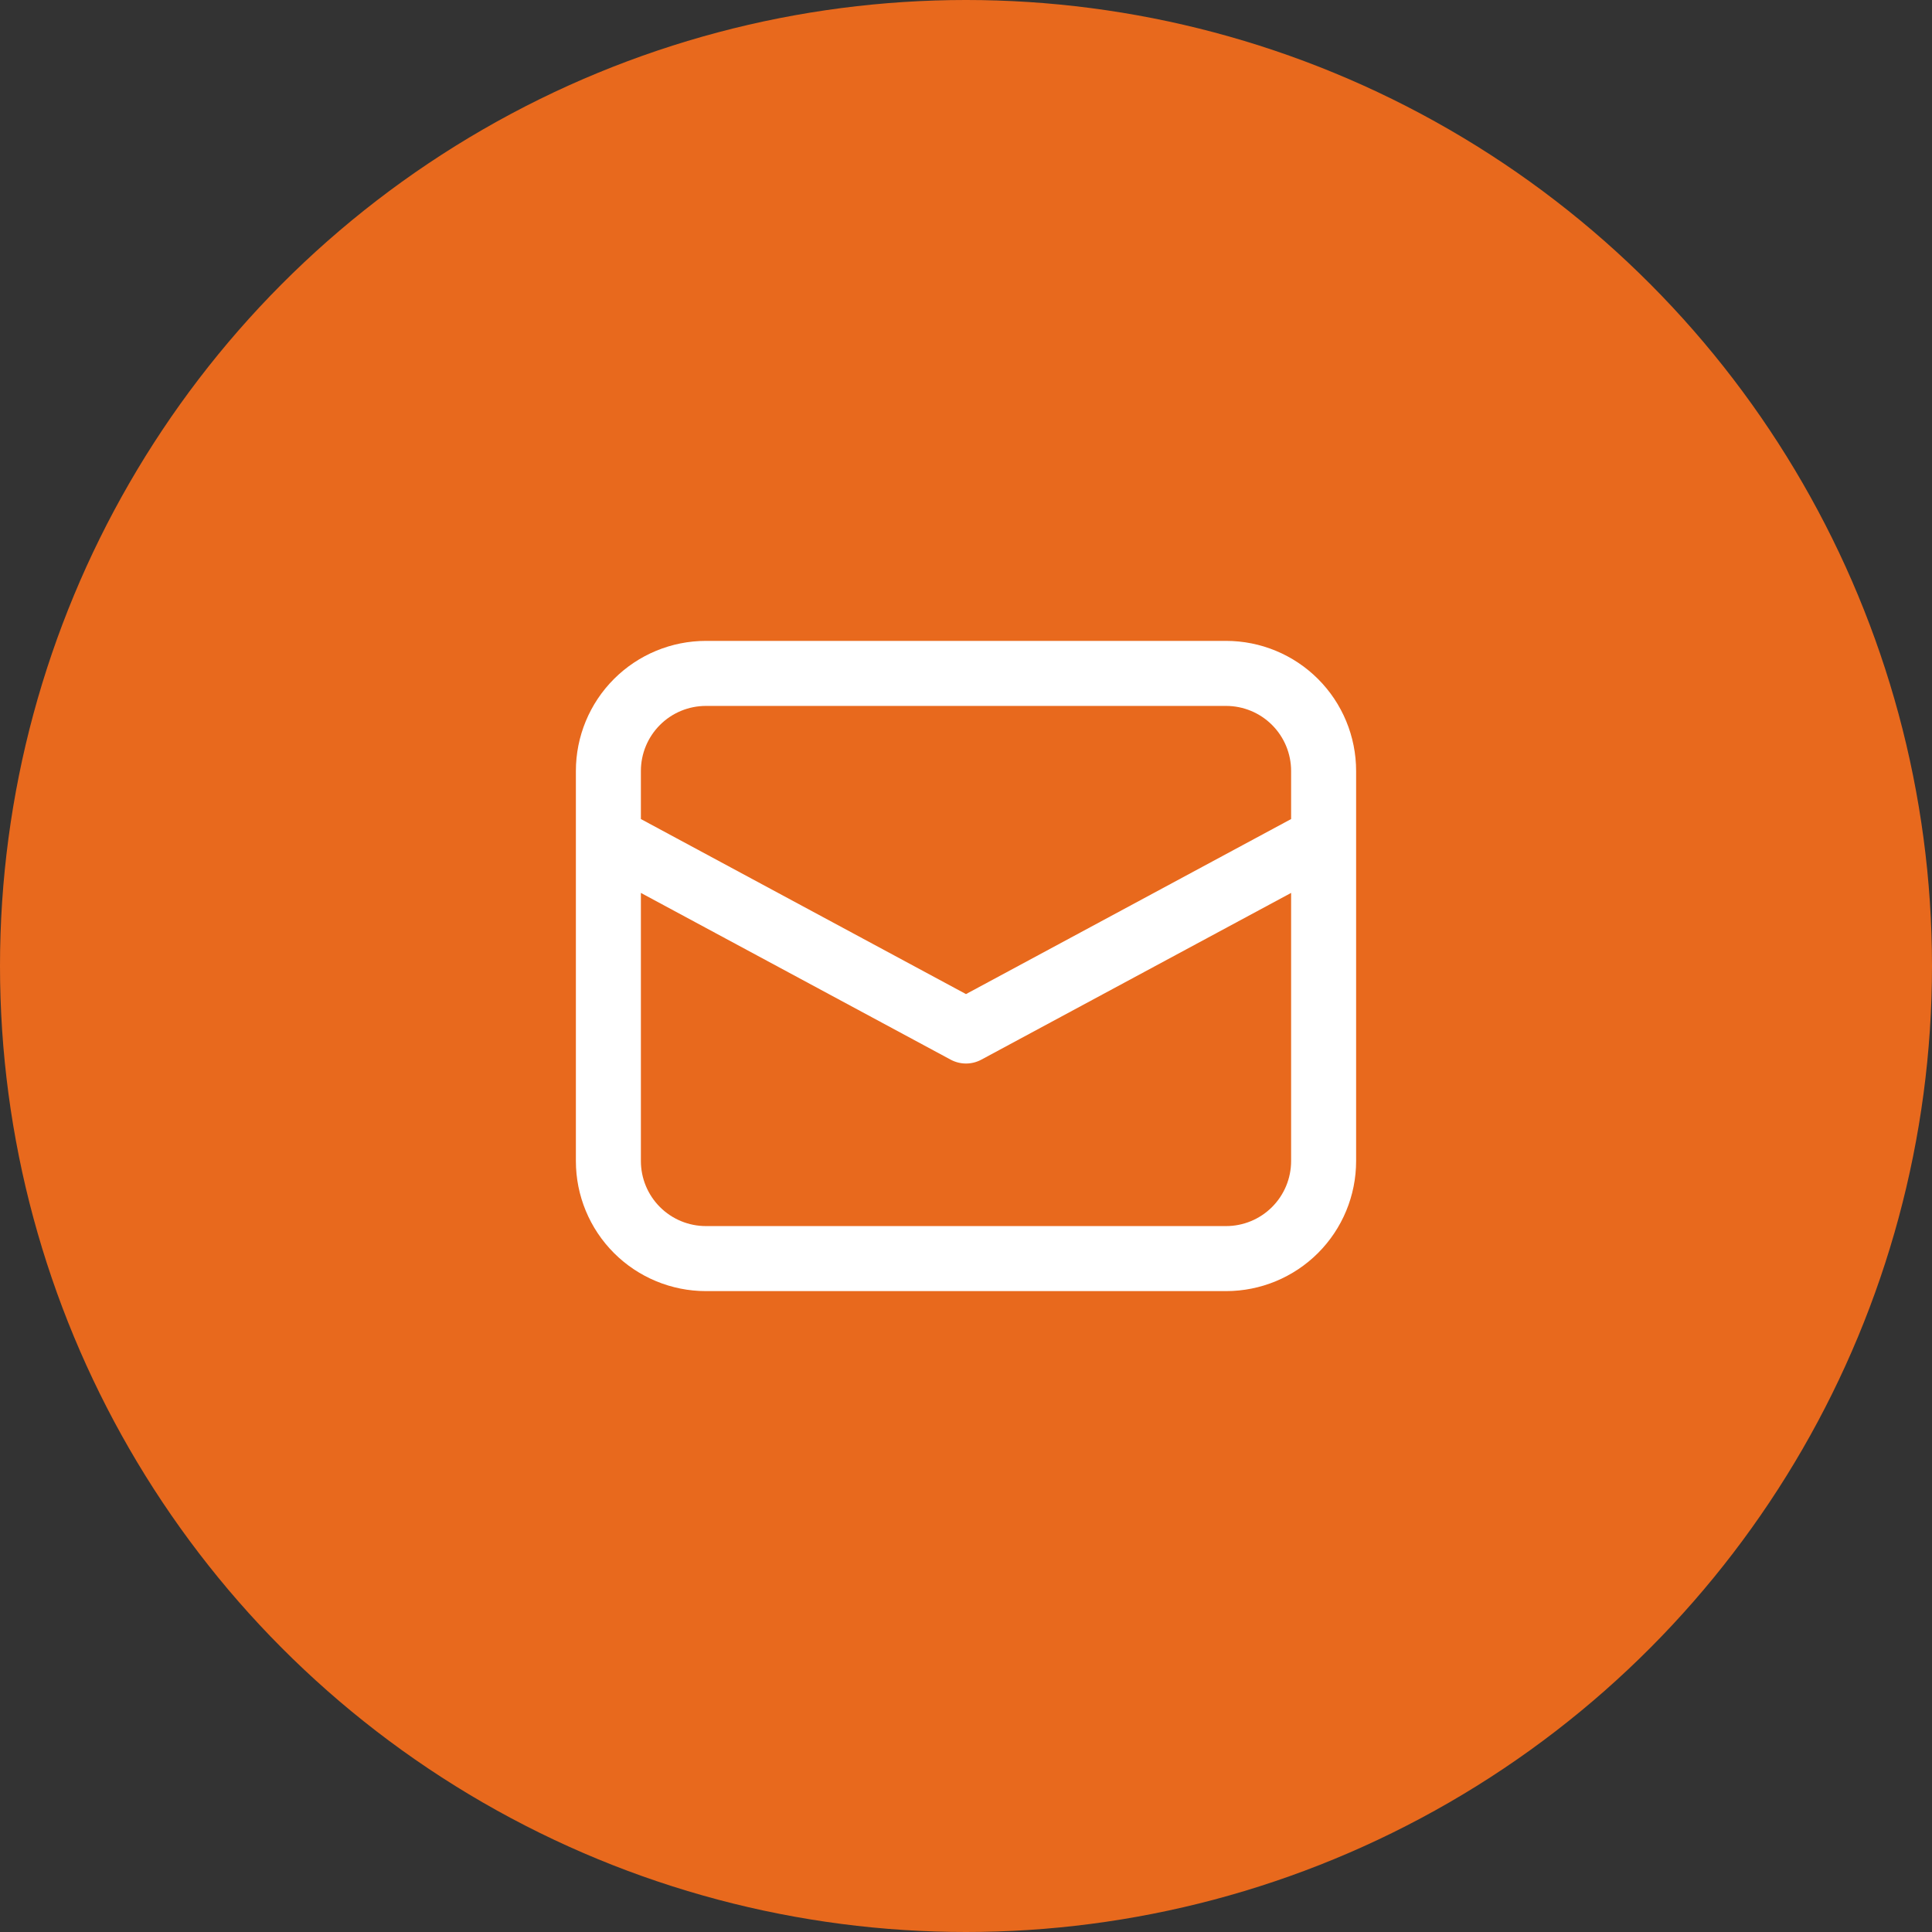 <svg width="65" height="65" viewBox="0 0 65 65" fill="none" xmlns="http://www.w3.org/2000/svg">
<rect x="0" y="0" width="65" height="65" fill="#333333" stroke="none"/>
<circle cx="32.5" cy="32.5" r="32.5" fill="#E8691D"/>
<path d="M19.375 28.208V39.062C19.375 40.223 19.836 41.336 20.656 42.156C21.477 42.977 22.59 43.438 23.75 43.438H41.25C42.41 43.438 43.523 42.977 44.344 42.156C45.164 41.336 45.625 40.223 45.625 39.062V25.938C45.625 24.777 45.164 23.664 44.344 22.844C43.523 22.023 42.41 21.562 41.25 21.562H23.75C22.59 21.562 21.477 22.023 20.656 22.844C19.836 23.664 19.375 24.777 19.375 25.938V28.208ZM23.75 23.75H41.25C41.83 23.75 42.387 23.98 42.797 24.391C43.207 24.801 43.438 25.357 43.438 25.938V27.556L32.5 33.445L21.562 27.556V25.938C21.562 25.357 21.793 24.801 22.203 24.391C22.613 23.98 23.17 23.75 23.75 23.75ZM21.562 30.041L31.982 35.65C32.141 35.736 32.319 35.781 32.5 35.781C32.681 35.781 32.859 35.736 33.018 35.65L43.438 30.041V39.062C43.438 39.643 43.207 40.199 42.797 40.609C42.387 41.02 41.83 41.25 41.25 41.25H23.75C23.17 41.25 22.613 41.02 22.203 40.609C21.793 40.199 21.562 39.643 21.562 39.062V30.041Z" fill="white"/>
</svg>
